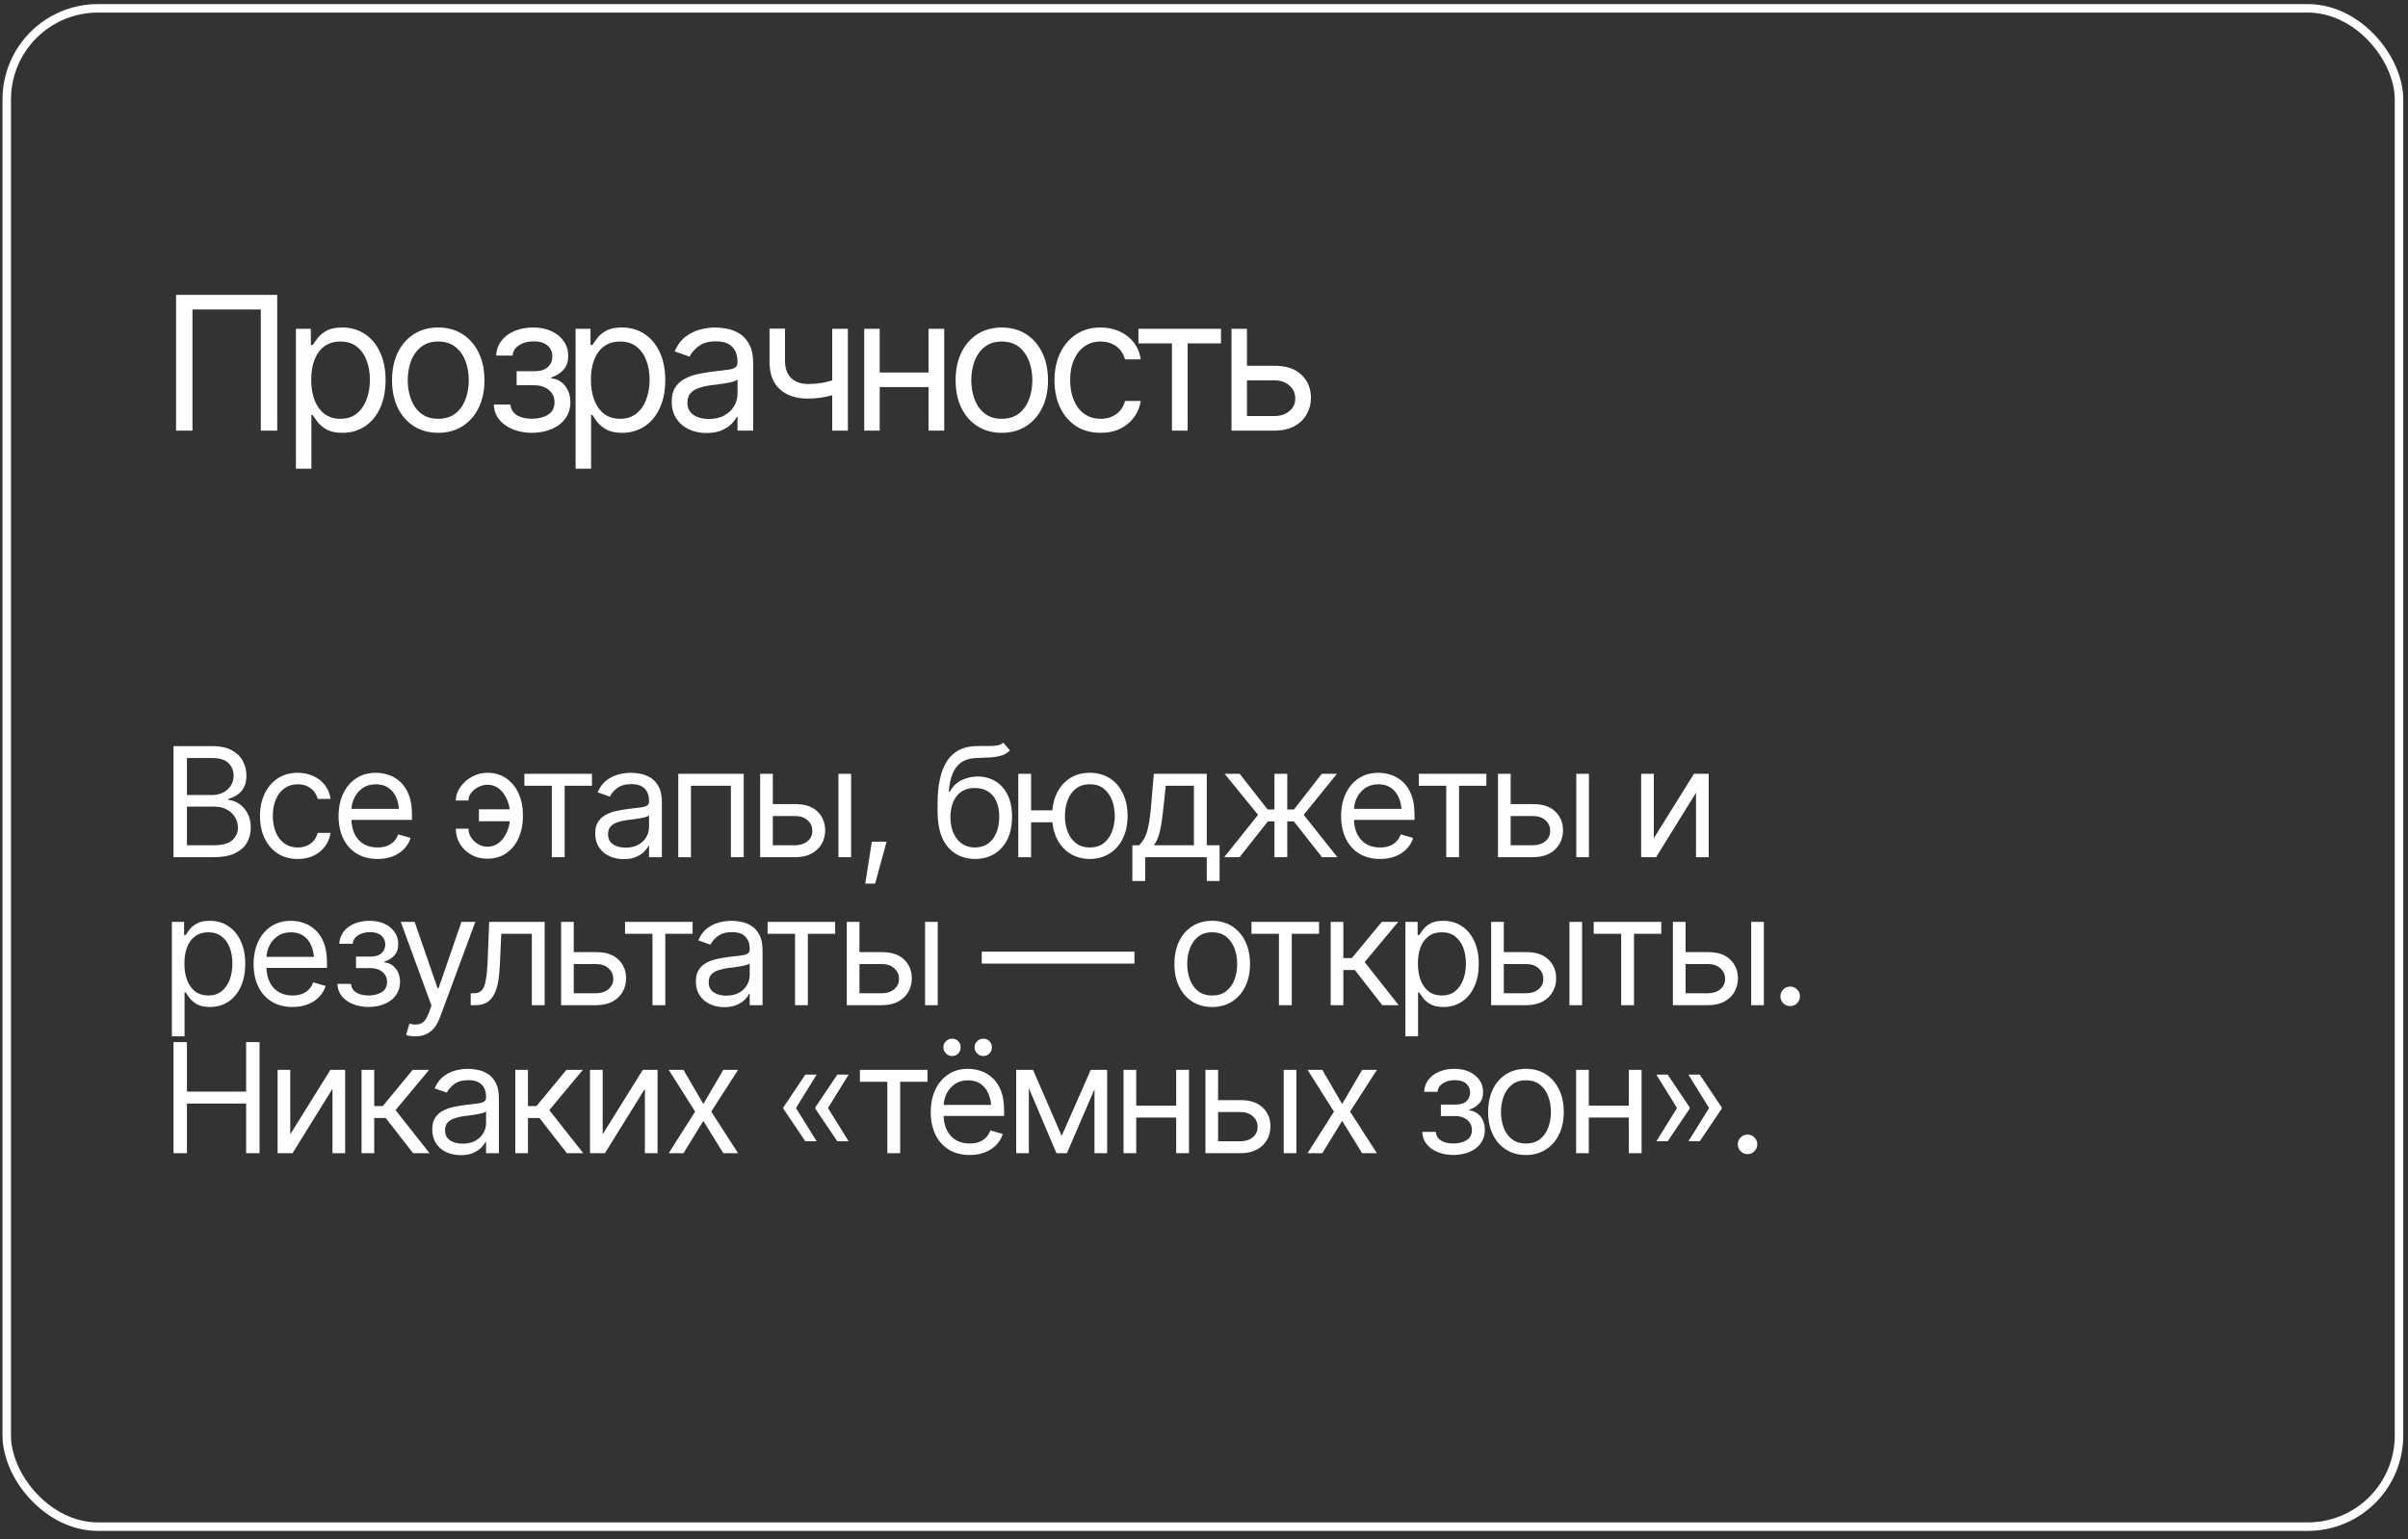 <?xml version="1.0" encoding="UTF-8"?> <svg xmlns="http://www.w3.org/2000/svg" width="244" height="156" viewBox="0 0 244 156" fill="none"><rect x="0" y="0" width="244" height="156" fill="#333333" stroke="none"/><rect x="0.682" y="0.845" width="242.407" height="153.868" rx="9.239" stroke="white" stroke-width="0.86"></rect><path d="M28.09 29.883V43.642H26.428V31.36H19.502V43.642H17.84V29.883H28.09ZM29.983 47.501V33.318H31.498V34.962H31.682C31.799 34.783 31.962 34.555 32.172 34.278C32.381 33.995 32.683 33.743 33.077 33.521C33.471 33.3 34.003 33.189 34.674 33.189C35.542 33.189 36.306 33.407 36.964 33.844C37.623 34.275 38.137 34.891 38.506 35.691C38.882 36.485 39.07 37.424 39.07 38.508C39.07 39.597 38.885 40.545 38.516 41.352C38.146 42.152 37.632 42.77 36.974 43.208C36.315 43.645 35.554 43.863 34.693 43.863C34.034 43.863 33.505 43.752 33.104 43.531C32.704 43.303 32.397 43.047 32.181 42.764C31.966 42.475 31.799 42.238 31.682 42.053H31.553V47.501H29.983ZM34.489 42.441C35.148 42.441 35.699 42.266 36.142 41.915C36.586 41.558 36.918 41.081 37.14 40.484C37.367 39.886 37.481 39.222 37.481 38.489C37.481 37.763 37.37 37.107 37.149 36.522C36.927 35.937 36.595 35.473 36.152 35.128C35.715 34.783 35.16 34.611 34.489 34.611C33.843 34.611 33.301 34.774 32.864 35.1C32.427 35.42 32.095 35.873 31.867 36.458C31.645 37.036 31.535 37.713 31.535 38.489C31.535 39.265 31.648 39.951 31.876 40.548C32.104 41.139 32.437 41.604 32.874 41.943C33.317 42.275 33.855 42.441 34.489 42.441ZM44.398 43.863C43.468 43.863 42.653 43.642 41.951 43.198C41.249 42.755 40.701 42.133 40.307 41.333C39.919 40.533 39.725 39.603 39.725 38.544C39.725 37.467 39.919 36.528 40.307 35.728C40.701 34.922 41.249 34.297 41.951 33.854C42.653 33.41 43.468 33.189 44.398 33.189C45.334 33.189 46.152 33.41 46.854 33.854C47.556 34.297 48.104 34.922 48.498 35.728C48.892 36.528 49.089 37.467 49.089 38.544C49.089 39.603 48.892 40.533 48.498 41.333C48.104 42.133 47.556 42.755 46.854 43.198C46.152 43.642 45.334 43.863 44.398 43.863ZM44.398 42.441C45.112 42.441 45.697 42.26 46.152 41.896C46.608 41.533 46.947 41.056 47.168 40.465C47.39 39.868 47.501 39.228 47.501 38.544C47.501 37.849 47.39 37.202 47.168 36.605C46.947 36.008 46.608 35.528 46.152 35.165C45.697 34.795 45.112 34.611 44.398 34.611C43.696 34.611 43.117 34.795 42.662 35.165C42.206 35.528 41.868 36.008 41.646 36.605C41.425 37.202 41.314 37.849 41.314 38.544C41.314 39.228 41.425 39.868 41.646 40.465C41.868 41.056 42.206 41.533 42.662 41.896C43.117 42.26 43.696 42.441 44.398 42.441ZM50.04 41.001H51.721C51.764 41.468 51.979 41.826 52.367 42.072C52.755 42.312 53.26 42.435 53.882 42.441C54.516 42.435 55.057 42.303 55.507 42.044C55.956 41.779 56.184 41.352 56.19 40.761C56.19 40.416 56.104 40.117 55.931 39.865C55.759 39.606 55.519 39.406 55.211 39.265C54.904 39.117 54.54 39.043 54.122 39.043H52.349V37.621H54.122C54.75 37.621 55.214 37.48 55.516 37.196C55.818 36.913 55.968 36.556 55.968 36.125C55.968 35.663 55.805 35.294 55.479 35.017C55.153 34.734 54.688 34.592 54.085 34.592C53.488 34.592 52.986 34.728 52.58 34.999C52.179 35.263 51.967 35.608 51.943 36.033H50.28C50.299 35.479 50.468 34.989 50.788 34.565C51.108 34.134 51.545 33.798 52.099 33.558C52.66 33.312 53.297 33.189 54.011 33.189C54.737 33.189 55.365 33.315 55.895 33.567C56.43 33.82 56.846 34.164 57.141 34.602C57.437 35.032 57.581 35.522 57.575 36.07C57.581 36.648 57.418 37.119 57.086 37.483C56.76 37.84 56.35 38.095 55.858 38.249V38.341C56.245 38.372 56.584 38.498 56.873 38.72C57.169 38.941 57.397 39.231 57.557 39.588C57.717 39.939 57.797 40.33 57.797 40.761C57.797 41.389 57.627 41.936 57.289 42.404C56.956 42.866 56.498 43.223 55.913 43.475C55.328 43.728 54.657 43.857 53.9 43.863C53.167 43.857 52.512 43.734 51.933 43.494C51.361 43.254 50.905 42.921 50.567 42.497C50.234 42.066 50.059 41.567 50.04 41.001ZM58.324 47.501V33.318H59.838V34.962H60.023C60.139 34.783 60.303 34.555 60.512 34.278C60.721 33.995 61.023 33.743 61.417 33.521C61.811 33.3 62.343 33.189 63.014 33.189C63.882 33.189 64.646 33.407 65.304 33.844C65.963 34.275 66.477 34.891 66.847 35.691C67.222 36.485 67.41 37.424 67.41 38.508C67.41 39.597 67.225 40.545 66.856 41.352C66.486 42.152 65.972 42.77 65.314 43.208C64.655 43.645 63.895 43.863 63.033 43.863C62.374 43.863 61.845 43.752 61.445 43.531C61.044 43.303 60.737 43.047 60.521 42.764C60.306 42.475 60.139 42.238 60.023 42.053H59.893V47.501H58.324ZM62.83 42.441C63.488 42.441 64.039 42.266 64.483 41.915C64.926 41.558 65.258 41.081 65.48 40.484C65.708 39.886 65.822 39.222 65.822 38.489C65.822 37.763 65.711 37.107 65.489 36.522C65.267 35.937 64.935 35.473 64.492 35.128C64.055 34.783 63.501 34.611 62.83 34.611C62.183 34.611 61.642 34.774 61.205 35.1C60.767 35.42 60.435 35.873 60.207 36.458C59.986 37.036 59.875 37.713 59.875 38.489C59.875 39.265 59.989 39.951 60.217 40.548C60.444 41.139 60.777 41.604 61.214 41.943C61.657 42.275 62.196 42.441 62.83 42.441ZM71.593 43.882C70.941 43.882 70.347 43.759 69.811 43.512C69.275 43.26 68.851 42.897 68.537 42.423C68.223 41.949 68.066 41.376 68.066 40.705C68.066 40.114 68.183 39.637 68.417 39.274C68.65 38.905 68.961 38.615 69.349 38.406C69.743 38.191 70.174 38.03 70.642 37.926C71.116 37.821 71.593 37.738 72.073 37.676C72.701 37.596 73.209 37.535 73.597 37.492C73.991 37.449 74.277 37.375 74.456 37.27C74.64 37.166 74.733 36.987 74.733 36.735V36.679C74.733 36.02 74.551 35.51 74.188 35.146C73.831 34.777 73.286 34.592 72.553 34.592C71.802 34.592 71.211 34.758 70.781 35.091C70.35 35.417 70.048 35.768 69.876 36.144L68.361 35.608C68.632 34.98 68.992 34.491 69.442 34.14C69.897 33.789 70.39 33.543 70.919 33.401C71.455 33.26 71.981 33.189 72.498 33.189C72.83 33.189 73.212 33.229 73.643 33.309C74.074 33.383 74.493 33.543 74.899 33.789C75.311 34.029 75.65 34.395 75.915 34.888C76.186 35.374 76.321 36.027 76.321 36.845V43.642H74.733V42.238H74.659C74.554 42.46 74.376 42.7 74.123 42.958C73.871 43.211 73.535 43.429 73.117 43.614C72.704 43.792 72.196 43.882 71.593 43.882ZM71.833 42.46C72.461 42.46 72.99 42.337 73.421 42.09C73.852 41.844 74.179 41.527 74.4 41.139C74.622 40.745 74.733 40.336 74.733 39.911V38.452C74.665 38.532 74.517 38.606 74.289 38.674C74.068 38.735 73.809 38.791 73.514 38.84C73.224 38.889 72.941 38.932 72.664 38.969C72.387 39 72.166 39.025 71.999 39.043C71.587 39.099 71.202 39.188 70.845 39.311C70.488 39.428 70.199 39.603 69.977 39.837C69.762 40.071 69.654 40.391 69.654 40.797C69.654 41.345 69.857 41.761 70.263 42.044C70.676 42.321 71.199 42.46 71.833 42.46ZM85.915 33.318V43.642H84.327V33.318H85.915ZM85.306 38.249V39.726C84.949 39.856 84.592 39.973 84.235 40.077C83.878 40.176 83.505 40.253 83.118 40.308C82.73 40.364 82.302 40.391 81.834 40.391C80.664 40.391 79.725 40.077 79.018 39.449C78.316 38.815 77.968 37.867 77.974 36.605V33.3H79.544V36.605C79.55 37.129 79.652 37.563 79.849 37.907C80.052 38.246 80.326 38.498 80.671 38.664C81.015 38.831 81.403 38.914 81.834 38.914C82.505 38.914 83.111 38.852 83.653 38.729C84.201 38.606 84.752 38.446 85.306 38.249ZM94.457 37.75V39.228H88.769V37.75H94.457ZM89.138 33.318V43.642H87.569V33.318H89.138ZM95.676 33.318V43.642H94.088V33.318H95.676ZM101.503 43.863C100.573 43.863 99.758 43.642 99.056 43.198C98.354 42.755 97.806 42.133 97.412 41.333C97.025 40.533 96.831 39.603 96.831 38.544C96.831 37.467 97.025 36.528 97.412 35.728C97.806 34.922 98.354 34.297 99.056 33.854C99.758 33.41 100.573 33.189 101.503 33.189C102.439 33.189 103.257 33.41 103.959 33.854C104.661 34.297 105.209 34.922 105.603 35.728C105.997 36.528 106.194 37.467 106.194 38.544C106.194 39.603 105.997 40.533 105.603 41.333C105.209 42.133 104.661 42.755 103.959 43.198C103.257 43.642 102.439 43.863 101.503 43.863ZM101.503 42.441C102.217 42.441 102.802 42.26 103.257 41.896C103.713 41.533 104.052 41.056 104.273 40.465C104.495 39.868 104.606 39.228 104.606 38.544C104.606 37.849 104.495 37.202 104.273 36.605C104.052 36.008 103.713 35.528 103.257 35.165C102.802 34.795 102.217 34.611 101.503 34.611C100.801 34.611 100.223 34.795 99.767 35.165C99.311 35.528 98.973 36.008 98.751 36.605C98.53 37.202 98.419 37.849 98.419 38.544C98.419 39.228 98.53 39.868 98.751 40.465C98.973 41.056 99.311 41.533 99.767 41.896C100.223 42.26 100.801 42.441 101.503 42.441ZM111.522 43.863C110.562 43.863 109.731 43.635 109.029 43.18C108.333 42.718 107.795 42.087 107.413 41.287C107.038 40.487 106.85 39.572 106.85 38.544C106.85 37.492 107.044 36.565 107.432 35.765C107.819 34.959 108.361 34.328 109.057 33.872C109.759 33.416 110.574 33.189 111.504 33.189C112.23 33.189 112.883 33.324 113.461 33.595C114.046 33.86 114.523 34.235 114.893 34.722C115.268 35.208 115.499 35.774 115.585 36.421H113.997C113.917 36.107 113.772 35.811 113.563 35.534C113.354 35.257 113.077 35.035 112.732 34.869C112.393 34.697 111.99 34.611 111.522 34.611C110.907 34.611 110.368 34.771 109.906 35.091C109.445 35.411 109.084 35.864 108.826 36.448C108.567 37.027 108.438 37.707 108.438 38.489C108.438 39.283 108.564 39.979 108.817 40.576C109.069 41.167 109.426 41.626 109.888 41.952C110.356 42.278 110.901 42.441 111.522 42.441C112.144 42.441 112.677 42.281 113.12 41.961C113.563 41.635 113.855 41.191 113.997 40.631H115.585C115.499 41.241 115.277 41.789 114.92 42.275C114.569 42.761 114.105 43.149 113.526 43.438C112.954 43.722 112.286 43.863 111.522 43.863ZM115.355 34.795V33.318H123.721V34.795H120.341V43.642H118.753V34.795H115.355ZM126.15 37.067H129.104C130.311 37.061 131.234 37.366 131.875 37.981C132.515 38.597 132.835 39.376 132.835 40.317C132.835 40.933 132.69 41.493 132.401 41.998C132.118 42.497 131.699 42.897 131.145 43.198C130.591 43.494 129.911 43.642 129.104 43.642H124.783V33.318H126.353V42.164H129.104C129.726 42.164 130.237 42.001 130.637 41.675C131.044 41.342 131.247 40.914 131.247 40.391C131.247 39.843 131.044 39.397 130.637 39.052C130.237 38.708 129.726 38.538 129.104 38.544H126.15V37.067Z" fill="white"></path><path d="M17.582 86.868V75.611H21.526C22.306 75.611 22.951 75.747 23.46 76.019C23.968 76.286 24.346 76.646 24.593 77.099C24.845 77.552 24.971 78.054 24.971 78.603C24.971 79.086 24.885 79.487 24.714 79.804C24.543 80.116 24.318 80.365 24.041 80.552C23.764 80.733 23.465 80.869 23.142 80.96V81.066C23.49 81.086 23.837 81.207 24.185 81.428C24.532 81.65 24.822 81.965 25.054 82.373C25.29 82.781 25.409 83.282 25.409 83.876C25.409 84.44 25.28 84.949 25.023 85.402C24.767 85.85 24.361 86.208 23.807 86.475C23.258 86.737 22.538 86.868 21.646 86.868H17.582ZM18.942 85.659H21.646C22.538 85.659 23.17 85.485 23.543 85.138C23.92 84.79 24.109 84.37 24.109 83.876C24.109 83.493 24.011 83.141 23.815 82.818C23.623 82.496 23.349 82.237 22.991 82.04C22.634 81.844 22.21 81.746 21.722 81.746H18.942V85.659ZM18.942 80.567H21.48C21.888 80.567 22.258 80.486 22.591 80.325C22.923 80.159 23.185 79.93 23.377 79.638C23.573 79.341 23.671 78.996 23.671 78.603C23.671 78.109 23.5 77.689 23.157 77.341C22.815 76.993 22.271 76.82 21.526 76.82H18.942V80.567ZM30.169 87.049C29.383 87.049 28.703 86.863 28.129 86.49C27.559 86.112 27.119 85.596 26.806 84.941C26.499 84.287 26.346 83.539 26.346 82.698C26.346 81.836 26.504 81.078 26.822 80.423C27.139 79.764 27.582 79.247 28.151 78.875C28.726 78.502 29.393 78.316 30.153 78.316C30.748 78.316 31.282 78.426 31.755 78.648C32.233 78.865 32.624 79.172 32.926 79.57C33.233 79.968 33.422 80.431 33.493 80.96H32.193C32.128 80.703 32.009 80.461 31.838 80.235C31.667 80.008 31.44 79.827 31.158 79.691C30.881 79.55 30.551 79.479 30.169 79.479C29.665 79.479 29.224 79.61 28.846 79.872C28.469 80.134 28.174 80.504 27.962 80.983C27.751 81.456 27.645 82.013 27.645 82.652C27.645 83.302 27.748 83.871 27.955 84.36C28.161 84.843 28.453 85.218 28.831 85.485C29.214 85.752 29.66 85.886 30.169 85.886C30.677 85.886 31.113 85.755 31.476 85.493C31.838 85.226 32.077 84.863 32.193 84.405H33.493C33.422 84.904 33.241 85.352 32.949 85.75C32.662 86.148 32.281 86.465 31.808 86.702C31.34 86.933 30.793 87.049 30.169 87.049ZM38.252 87.049C37.441 87.049 36.739 86.868 36.145 86.505C35.555 86.143 35.102 85.636 34.785 84.987C34.467 84.332 34.309 83.574 34.309 82.713C34.309 81.846 34.465 81.083 34.777 80.423C35.089 79.764 35.528 79.247 36.092 78.875C36.661 78.502 37.326 78.316 38.086 78.316C38.524 78.316 38.96 78.389 39.393 78.535C39.826 78.681 40.219 78.918 40.572 79.245C40.929 79.572 41.214 80.005 41.425 80.544C41.637 81.083 41.743 81.746 41.743 82.531V83.09H35.23V81.972H41.04L40.443 82.395C40.443 81.831 40.355 81.33 40.179 80.892C40.003 80.454 39.738 80.109 39.386 79.857C39.038 79.605 38.605 79.479 38.086 79.479C37.567 79.479 37.122 79.608 36.749 79.864C36.381 80.116 36.099 80.446 35.903 80.854C35.706 81.262 35.608 81.7 35.608 82.169V82.909C35.608 83.549 35.719 84.09 35.941 84.533C36.162 84.977 36.472 85.314 36.87 85.546C37.268 85.772 37.729 85.886 38.252 85.886C38.59 85.886 38.897 85.838 39.174 85.742C39.451 85.641 39.69 85.493 39.892 85.296C40.093 85.095 40.247 84.848 40.353 84.556L41.607 84.919C41.476 85.342 41.254 85.715 40.942 86.037C40.635 86.354 40.252 86.603 39.794 86.785C39.335 86.961 38.822 87.049 38.252 87.049ZM49.373 79.524C49.081 79.529 48.787 79.605 48.489 79.751C48.197 79.897 47.953 80.091 47.757 80.333C47.565 80.57 47.47 80.834 47.47 81.126H46.185C46.19 80.638 46.344 80.182 46.646 79.759C46.948 79.331 47.341 78.983 47.825 78.716C48.308 78.449 48.825 78.316 49.373 78.316C50.144 78.316 50.799 78.512 51.338 78.905C51.877 79.293 52.285 79.806 52.562 80.446C52.844 81.081 52.985 81.771 52.985 82.516V82.818C52.985 83.564 52.844 84.256 52.562 84.896C52.285 85.536 51.877 86.049 51.338 86.437C50.799 86.825 50.144 87.019 49.373 87.019C48.759 87.019 48.212 86.883 47.734 86.611C47.255 86.339 46.878 85.974 46.601 85.516C46.329 85.052 46.19 84.541 46.185 83.982H47.47C47.47 84.299 47.558 84.596 47.734 84.873C47.915 85.15 48.152 85.374 48.444 85.546C48.736 85.717 49.046 85.805 49.373 85.81C49.867 85.805 50.285 85.652 50.628 85.349C50.97 85.047 51.232 84.667 51.413 84.209C51.595 83.75 51.685 83.287 51.685 82.818V82.516C51.685 82.043 51.595 81.579 51.413 81.126C51.237 80.668 50.978 80.287 50.635 79.985C50.293 79.683 49.872 79.529 49.373 79.524ZM52.214 82.018V83.226H48.527V82.018H52.214ZM53.136 79.63V78.421H59.981V79.63H57.216V86.868H55.916V79.63H53.136ZM63.199 87.064C62.665 87.064 62.179 86.964 61.741 86.762C61.303 86.556 60.955 86.258 60.699 85.871C60.442 85.483 60.313 85.014 60.313 84.465C60.313 83.982 60.409 83.591 60.6 83.294C60.792 82.992 61.046 82.755 61.363 82.584C61.686 82.408 62.038 82.277 62.421 82.191C62.809 82.106 63.199 82.038 63.592 81.987C64.106 81.922 64.521 81.871 64.839 81.836C65.161 81.801 65.395 81.74 65.541 81.655C65.692 81.569 65.768 81.423 65.768 81.217V81.171C65.768 80.632 65.619 80.214 65.322 79.917C65.03 79.615 64.584 79.464 63.985 79.464C63.37 79.464 62.887 79.6 62.534 79.872C62.182 80.139 61.935 80.426 61.794 80.733L60.555 80.295C60.777 79.781 61.071 79.381 61.439 79.094C61.812 78.807 62.215 78.605 62.648 78.489C63.086 78.374 63.517 78.316 63.94 78.316C64.212 78.316 64.524 78.348 64.876 78.414C65.229 78.474 65.572 78.605 65.904 78.807C66.241 79.003 66.518 79.303 66.735 79.706C66.957 80.104 67.067 80.638 67.067 81.307V86.868H65.768V85.719H65.707C65.622 85.901 65.476 86.097 65.269 86.309C65.063 86.515 64.788 86.694 64.446 86.845C64.108 86.991 63.693 87.064 63.199 87.064ZM63.396 85.901C63.909 85.901 64.343 85.8 64.695 85.599C65.048 85.397 65.315 85.138 65.496 84.82C65.677 84.498 65.768 84.163 65.768 83.816V82.622C65.713 82.687 65.592 82.748 65.405 82.803C65.224 82.854 65.013 82.899 64.771 82.939C64.534 82.98 64.302 83.015 64.076 83.045C63.849 83.07 63.668 83.09 63.532 83.106C63.194 83.151 62.879 83.224 62.587 83.325C62.295 83.42 62.058 83.564 61.877 83.755C61.701 83.947 61.613 84.209 61.613 84.541C61.613 84.989 61.779 85.329 62.111 85.561C62.449 85.787 62.877 85.901 63.396 85.901ZM68.73 86.868V78.421H75.363V86.868H74.063V79.63H70.014V86.868H68.73ZM78.143 81.489H80.561C81.548 81.484 82.303 81.733 82.827 82.237C83.351 82.74 83.613 83.377 83.613 84.148C83.613 84.652 83.495 85.11 83.258 85.523C83.026 85.931 82.684 86.258 82.231 86.505C81.777 86.747 81.221 86.868 80.561 86.868H77.025V78.421H78.309V85.659H80.561C81.07 85.659 81.487 85.526 81.815 85.259C82.147 84.987 82.314 84.637 82.314 84.209C82.314 83.76 82.147 83.395 81.815 83.113C81.487 82.831 81.07 82.692 80.561 82.698H78.143V81.489ZM84.958 86.868V78.421H86.242V86.868H84.958ZM87.678 89.542L88.343 85.296H89.838L88.675 89.542H87.678ZM101.67 75.263L102.334 76.049C102.078 76.301 101.78 76.477 101.443 76.578C101.106 76.674 100.723 76.734 100.295 76.759C99.871 76.779 99.398 76.799 98.874 76.82C98.29 76.84 97.806 76.983 97.424 77.25C97.041 77.512 96.744 77.892 96.532 78.391C96.326 78.89 96.195 79.504 96.139 80.235H96.245C96.527 79.706 96.92 79.318 97.424 79.071C97.932 78.819 98.476 78.693 99.056 78.693C99.715 78.693 100.307 78.847 100.831 79.154C101.36 79.461 101.778 79.917 102.085 80.522C102.397 81.126 102.551 81.871 102.546 82.758C102.551 83.639 102.397 84.402 102.085 85.047C101.773 85.687 101.335 86.18 100.771 86.528C100.206 86.87 99.549 87.044 98.799 87.049C97.66 87.044 96.744 86.641 96.049 85.84C95.359 85.035 95.011 83.851 95.006 82.29V81.398C95.011 79.514 95.331 78.089 95.966 77.122C96.605 76.15 97.57 75.646 98.859 75.611C99.312 75.596 99.715 75.593 100.068 75.603C100.426 75.608 100.735 75.591 100.997 75.55C101.264 75.51 101.488 75.414 101.67 75.263ZM98.799 85.886C99.307 85.881 99.743 85.752 100.106 85.501C100.473 85.244 100.755 84.881 100.952 84.412C101.153 83.944 101.252 83.393 101.247 82.758C101.252 82.144 101.153 81.62 100.952 81.186C100.755 80.753 100.471 80.423 100.098 80.197C99.731 79.97 99.287 79.857 98.769 79.857C98.391 79.857 98.051 79.922 97.749 80.053C97.451 80.179 97.197 80.368 96.986 80.62C96.774 80.867 96.61 81.169 96.494 81.526C96.379 81.884 96.316 82.295 96.305 82.758C96.305 83.7 96.527 84.455 96.97 85.025C97.414 85.594 98.023 85.881 98.799 85.886ZM107.835 82.123V83.332H103.377V82.123H107.835ZM104.48 78.421V86.868H103.181V78.421H104.48ZM110.434 87.049C109.673 87.044 109.003 86.86 108.424 86.498C107.85 86.135 107.404 85.629 107.087 84.979C106.769 84.324 106.611 83.564 106.611 82.698C106.611 81.816 106.769 81.048 107.087 80.393C107.404 79.733 107.85 79.222 108.424 78.859C109.003 78.497 109.673 78.316 110.434 78.316C111.194 78.316 111.861 78.497 112.436 78.859C113.01 79.222 113.456 79.733 113.773 80.393C114.095 81.048 114.256 81.816 114.256 82.698C114.256 83.564 114.095 84.324 113.773 84.979C113.456 85.629 113.01 86.135 112.436 86.498C111.861 86.86 111.194 87.044 110.434 87.049ZM110.434 85.886C111.013 85.881 111.486 85.73 111.854 85.433C112.227 85.135 112.504 84.745 112.685 84.261C112.866 83.778 112.957 83.257 112.957 82.698C112.957 82.128 112.866 81.602 112.685 81.118C112.504 80.63 112.227 80.235 111.854 79.932C111.486 79.63 111.013 79.479 110.434 79.479C109.854 79.479 109.378 79.63 109.006 79.932C108.633 80.235 108.356 80.63 108.175 81.118C107.998 81.602 107.91 82.128 107.91 82.698C107.91 83.257 107.998 83.778 108.175 84.261C108.356 84.745 108.633 85.135 109.006 85.433C109.378 85.73 109.854 85.881 110.434 85.886ZM114.74 89.285V85.659H115.435C115.606 85.478 115.755 85.284 115.881 85.077C116.012 84.871 116.122 84.624 116.213 84.337C116.304 84.045 116.382 83.692 116.447 83.279C116.518 82.866 116.578 82.365 116.629 81.776L116.916 78.421H122.28V85.659H123.579V89.285H122.28V86.868H116.039V89.285H114.74ZM116.916 85.659H120.98V79.63H118.125L117.898 81.776C117.812 82.657 117.701 83.428 117.566 84.088C117.43 84.748 117.213 85.271 116.916 85.659ZM124.048 86.868L127.478 82.577L124.093 78.421H125.619L128.445 82.033H129.14V78.421H130.439V82.033H131.119L133.93 78.421H135.471L132.101 82.577L135.516 86.868H133.96L131.104 83.242H130.439V86.868H129.14V83.242H128.475L125.604 86.868H124.048ZM139.838 87.049C139.027 87.049 138.324 86.868 137.73 86.505C137.141 86.143 136.687 85.636 136.37 84.987C136.053 84.332 135.894 83.574 135.894 82.713C135.894 81.846 136.05 81.083 136.363 80.423C136.675 79.764 137.113 79.247 137.677 78.875C138.246 78.502 138.911 78.316 139.672 78.316C140.11 78.316 140.546 78.389 140.979 78.535C141.412 78.681 141.805 78.918 142.157 79.245C142.515 79.572 142.799 80.005 143.011 80.544C143.223 81.083 143.328 81.746 143.328 82.531V83.09H136.816V81.972H142.626L142.029 82.395C142.029 81.831 141.941 81.33 141.764 80.892C141.588 80.454 141.324 80.109 140.971 79.857C140.624 79.605 140.19 79.479 139.672 79.479C139.153 79.479 138.707 79.608 138.334 79.864C137.967 80.116 137.685 80.446 137.488 80.854C137.292 81.262 137.194 81.7 137.194 82.169V82.909C137.194 83.549 137.304 84.09 137.526 84.533C137.748 84.977 138.057 85.314 138.455 85.546C138.853 85.772 139.314 85.886 139.838 85.886C140.175 85.886 140.483 85.838 140.76 85.742C141.037 85.641 141.276 85.493 141.477 85.296C141.679 85.095 141.832 84.848 141.938 84.556L143.192 84.919C143.061 85.342 142.84 85.715 142.527 86.037C142.22 86.354 141.837 86.603 141.379 86.785C140.921 86.961 140.407 87.049 139.838 87.049ZM143.766 79.63V78.421H150.611V79.63H147.846V86.868H146.547V79.63H143.766ZM152.908 81.489H155.326C156.313 81.484 157.068 81.733 157.592 82.237C158.116 82.74 158.378 83.377 158.378 84.148C158.378 84.652 158.26 85.11 158.023 85.523C157.791 85.931 157.449 86.258 156.995 86.505C156.542 86.747 155.986 86.868 155.326 86.868H151.79V78.421H153.074V85.659H155.326C155.834 85.659 156.252 85.526 156.58 85.259C156.912 84.987 157.079 84.637 157.079 84.209C157.079 83.76 156.912 83.395 156.58 83.113C156.252 82.831 155.834 82.692 155.326 82.698H152.908V81.489ZM159.723 86.868V78.421H161.007V86.868H159.723ZM167.58 84.949L171.645 78.421H173.141V86.868H171.856V80.34L167.807 86.868H166.296V78.421H167.58V84.949ZM17.416 105.026V93.421H18.655V94.766H18.806C18.901 94.62 19.035 94.434 19.206 94.207C19.377 93.975 19.624 93.769 19.947 93.588C20.269 93.406 20.704 93.316 21.253 93.316C21.964 93.316 22.588 93.494 23.127 93.852C23.666 94.205 24.087 94.708 24.389 95.363C24.696 96.013 24.85 96.781 24.85 97.667C24.85 98.559 24.699 99.335 24.396 99.994C24.094 100.649 23.674 101.155 23.135 101.513C22.596 101.87 21.974 102.049 21.269 102.049C20.73 102.049 20.297 101.959 19.969 101.777C19.642 101.591 19.39 101.382 19.214 101.15C19.037 100.913 18.901 100.72 18.806 100.568H18.7V105.026H17.416ZM21.102 100.886C21.641 100.886 22.092 100.742 22.455 100.455C22.817 100.163 23.089 99.773 23.271 99.284C23.457 98.796 23.55 98.252 23.55 97.652C23.55 97.058 23.46 96.522 23.278 96.043C23.097 95.564 22.825 95.184 22.462 94.902C22.105 94.62 21.651 94.479 21.102 94.479C20.573 94.479 20.13 94.612 19.773 94.879C19.415 95.141 19.143 95.512 18.957 95.99C18.775 96.463 18.685 97.018 18.685 97.652C18.685 98.287 18.778 98.848 18.964 99.337C19.151 99.82 19.423 100.201 19.78 100.478C20.143 100.75 20.584 100.886 21.102 100.886ZM29.64 102.049C28.829 102.049 28.126 101.868 27.532 101.505C26.942 101.143 26.489 100.636 26.172 99.987C25.855 99.332 25.696 98.574 25.696 97.713C25.696 96.846 25.852 96.083 26.164 95.423C26.477 94.764 26.915 94.247 27.479 93.875C28.048 93.502 28.713 93.316 29.473 93.316C29.912 93.316 30.347 93.389 30.78 93.535C31.214 93.681 31.607 93.918 31.959 94.245C32.317 94.572 32.601 95.005 32.813 95.544C33.024 96.083 33.13 96.746 33.13 97.531V98.09H26.618V96.972H32.427L31.831 97.395C31.831 96.831 31.742 96.33 31.566 95.892C31.39 95.454 31.125 95.109 30.773 94.857C30.425 94.605 29.992 94.479 29.473 94.479C28.955 94.479 28.509 94.608 28.136 94.864C27.768 95.116 27.486 95.446 27.29 95.854C27.094 96.262 26.995 96.7 26.995 97.169V97.909C26.995 98.549 27.106 99.09 27.328 99.533C27.549 99.977 27.859 100.314 28.257 100.546C28.655 100.772 29.116 100.886 29.64 100.886C29.977 100.886 30.284 100.838 30.561 100.742C30.838 100.641 31.078 100.493 31.279 100.296C31.48 100.095 31.634 99.848 31.74 99.556L32.994 99.919C32.863 100.342 32.642 100.715 32.329 101.037C32.022 101.354 31.639 101.603 31.181 101.785C30.723 101.961 30.209 102.049 29.64 102.049ZM34.188 99.707H35.563C35.598 100.09 35.774 100.382 36.092 100.584C36.409 100.78 36.822 100.881 37.331 100.886C37.849 100.881 38.293 100.772 38.66 100.561C39.028 100.344 39.214 99.994 39.219 99.511C39.219 99.229 39.149 98.984 39.008 98.778C38.867 98.566 38.67 98.403 38.419 98.287C38.167 98.166 37.87 98.106 37.527 98.106H36.077V96.942H37.527C38.041 96.942 38.421 96.826 38.668 96.594C38.915 96.363 39.038 96.071 39.038 95.718C39.038 95.34 38.905 95.038 38.638 94.811C38.371 94.58 37.99 94.464 37.497 94.464C37.008 94.464 36.598 94.575 36.265 94.796C35.938 95.013 35.764 95.295 35.744 95.642H34.384C34.399 95.189 34.538 94.789 34.8 94.441C35.062 94.089 35.419 93.814 35.873 93.618C36.331 93.416 36.852 93.316 37.437 93.316C38.031 93.316 38.544 93.419 38.978 93.625C39.416 93.832 39.756 94.114 39.998 94.472C40.239 94.824 40.358 95.225 40.353 95.673C40.358 96.146 40.224 96.531 39.952 96.829C39.685 97.121 39.35 97.33 38.947 97.456V97.531C39.265 97.556 39.542 97.66 39.779 97.841C40.02 98.022 40.207 98.259 40.338 98.551C40.469 98.838 40.534 99.158 40.534 99.511C40.534 100.024 40.395 100.473 40.118 100.856C39.846 101.233 39.471 101.525 38.993 101.732C38.514 101.938 37.965 102.044 37.346 102.049C36.746 102.044 36.21 101.943 35.737 101.747C35.268 101.551 34.895 101.279 34.618 100.931C34.346 100.579 34.203 100.171 34.188 99.707ZM42.105 105.026C41.884 105.031 41.687 105.016 41.516 104.981C41.345 104.945 41.224 104.91 41.154 104.875L41.486 103.742L41.614 103.772C42.048 103.873 42.41 103.85 42.702 103.704C42.999 103.563 43.259 103.188 43.48 102.578L43.722 101.913L40.61 93.421H42.015L44.342 100.16H44.432L46.759 93.421H48.165L44.584 103.092C44.422 103.53 44.223 103.893 43.987 104.18C43.75 104.467 43.475 104.678 43.163 104.814C42.851 104.955 42.498 105.026 42.105 105.026ZM47.696 101.868V100.659H47.998C48.341 100.659 48.608 100.566 48.799 100.38C48.991 100.188 49.132 99.841 49.222 99.337C49.318 98.833 49.383 98.111 49.419 97.169L49.57 93.421H55.191V101.868H53.891V94.63H50.794L50.658 97.652C50.628 98.342 50.567 98.952 50.477 99.481C50.386 100.004 50.245 100.445 50.053 100.803C49.867 101.155 49.618 101.422 49.306 101.603C48.993 101.78 48.603 101.868 48.134 101.868H47.696ZM57.971 96.489H60.389C61.376 96.484 62.132 96.733 62.655 97.237C63.179 97.74 63.441 98.377 63.441 99.148C63.441 99.652 63.323 100.11 63.086 100.523C62.854 100.931 62.512 101.258 62.058 101.505C61.605 101.747 61.049 101.868 60.389 101.868H56.853V93.421H58.137V100.659H60.389C60.898 100.659 61.316 100.526 61.643 100.259C61.975 99.987 62.142 99.637 62.142 99.209C62.142 98.76 61.975 98.395 61.643 98.113C61.316 97.831 60.898 97.692 60.389 97.698H57.971V96.489ZM63.335 94.63V93.421H70.18V94.63H67.415V101.868H66.115V94.63H63.335ZM73.399 102.064C72.865 102.064 72.379 101.964 71.941 101.762C71.502 101.556 71.155 101.258 70.898 100.871C70.641 100.483 70.513 100.014 70.513 99.465C70.513 98.982 70.608 98.591 70.8 98.294C70.991 97.992 71.245 97.755 71.563 97.584C71.885 97.408 72.238 97.277 72.62 97.191C73.008 97.106 73.399 97.038 73.791 96.987C74.305 96.922 74.721 96.871 75.038 96.836C75.36 96.801 75.595 96.74 75.741 96.655C75.892 96.569 75.967 96.423 75.967 96.217V96.171C75.967 95.632 75.819 95.214 75.522 94.917C75.229 94.615 74.784 94.464 74.184 94.464C73.57 94.464 73.086 94.6 72.734 94.872C72.381 95.139 72.134 95.426 71.993 95.733L70.754 95.295C70.976 94.781 71.271 94.381 71.638 94.094C72.011 93.807 72.414 93.605 72.847 93.489C73.285 93.374 73.716 93.316 74.139 93.316C74.411 93.316 74.723 93.348 75.076 93.414C75.428 93.474 75.771 93.605 76.103 93.807C76.441 94.003 76.718 94.303 76.934 94.706C77.156 95.104 77.267 95.638 77.267 96.307V101.868H75.967V100.72H75.907C75.821 100.901 75.675 101.097 75.469 101.309C75.262 101.515 74.988 101.694 74.645 101.845C74.308 101.991 73.892 102.064 73.399 102.064ZM73.595 100.901C74.109 100.901 74.542 100.8 74.894 100.599C75.247 100.397 75.514 100.138 75.695 99.82C75.877 99.498 75.967 99.163 75.967 98.816V97.622C75.912 97.687 75.791 97.748 75.605 97.803C75.423 97.854 75.212 97.899 74.97 97.939C74.733 97.98 74.502 98.015 74.275 98.045C74.048 98.07 73.867 98.09 73.731 98.106C73.394 98.151 73.079 98.224 72.787 98.325C72.495 98.42 72.258 98.564 72.076 98.755C71.9 98.947 71.812 99.209 71.812 99.541C71.812 99.989 71.978 100.329 72.311 100.561C72.648 100.788 73.076 100.901 73.595 100.901ZM77.781 94.63V93.421H84.625V94.63H81.86V101.868H80.561V94.63H77.781ZM86.922 96.489H89.34C90.327 96.484 91.082 96.733 91.606 97.237C92.13 97.74 92.392 98.377 92.392 99.148C92.392 99.652 92.274 100.11 92.037 100.523C91.805 100.931 91.463 101.258 91.009 101.505C90.556 101.747 90 101.868 89.34 101.868H85.804V93.421H87.088V100.659H89.34C89.849 100.659 90.266 100.526 90.594 100.259C90.926 99.987 91.093 99.637 91.093 99.209C91.093 98.76 90.926 98.395 90.594 98.113C90.266 97.831 89.849 97.692 89.34 97.698H86.922V96.489ZM93.737 101.868V93.421H95.021V101.868H93.737ZM114.951 96.443V97.652H99.479V96.443H114.951ZM122.824 102.049C122.063 102.049 121.396 101.868 120.822 101.505C120.248 101.143 119.799 100.634 119.477 99.979C119.16 99.324 119.001 98.564 119.001 97.698C119.001 96.816 119.16 96.048 119.477 95.393C119.799 94.733 120.248 94.222 120.822 93.859C121.396 93.497 122.063 93.316 122.824 93.316C123.589 93.316 124.259 93.497 124.833 93.859C125.408 94.222 125.856 94.733 126.178 95.393C126.501 96.048 126.662 96.816 126.662 97.698C126.662 98.564 126.501 99.324 126.178 99.979C125.856 100.634 125.408 101.143 124.833 101.505C124.259 101.868 123.589 102.049 122.824 102.049ZM122.824 100.886C123.408 100.886 123.887 100.737 124.259 100.44C124.632 100.143 124.909 99.752 125.09 99.269C125.272 98.78 125.362 98.257 125.362 97.698C125.362 97.128 125.272 96.6 125.09 96.111C124.909 95.622 124.632 95.23 124.259 94.932C123.887 94.63 123.408 94.479 122.824 94.479C122.25 94.479 121.776 94.63 121.403 94.932C121.031 95.23 120.754 95.622 120.572 96.111C120.391 96.6 120.3 97.128 120.3 97.698C120.3 98.257 120.391 98.78 120.572 99.269C120.754 99.752 121.031 100.143 121.403 100.44C121.776 100.737 122.25 100.886 122.824 100.886ZM126.813 94.63V93.421H133.658V94.63H130.893V101.868H129.593V94.63H126.813ZM134.836 101.868V93.421H136.121V97.093H136.982L140.019 93.421H141.681L138.282 97.501L141.727 101.868H140.064L137.284 98.302H136.121V101.868H134.836ZM142.407 105.026V93.421H143.646V94.766H143.797C143.892 94.62 144.026 94.434 144.197 94.207C144.368 93.975 144.615 93.769 144.938 93.588C145.26 93.406 145.696 93.316 146.245 93.316C146.955 93.316 147.579 93.494 148.118 93.852C148.657 94.205 149.078 94.708 149.38 95.363C149.687 96.013 149.841 96.781 149.841 97.667C149.841 98.559 149.69 99.335 149.387 99.994C149.085 100.649 148.665 101.155 148.126 101.513C147.587 101.87 146.965 102.049 146.26 102.049C145.721 102.049 145.288 101.959 144.96 101.777C144.633 101.591 144.381 101.382 144.205 101.15C144.028 100.913 143.892 100.72 143.797 100.568H143.691V105.026H142.407ZM146.093 100.886C146.632 100.886 147.083 100.742 147.446 100.455C147.808 100.163 148.08 99.773 148.262 99.284C148.448 98.796 148.541 98.252 148.541 97.652C148.541 97.058 148.451 96.522 148.269 96.043C148.088 95.564 147.816 95.184 147.453 94.902C147.096 94.62 146.642 94.479 146.093 94.479C145.565 94.479 145.121 94.612 144.764 94.879C144.406 95.141 144.134 95.512 143.948 95.99C143.766 96.463 143.676 97.018 143.676 97.652C143.676 98.287 143.769 98.848 143.955 99.337C144.142 99.82 144.414 100.201 144.771 100.478C145.134 100.75 145.575 100.886 146.093 100.886ZM152.213 96.489H154.631C155.618 96.484 156.373 96.733 156.897 97.237C157.421 97.74 157.683 98.377 157.683 99.148C157.683 99.652 157.565 100.11 157.328 100.523C157.096 100.931 156.754 101.258 156.3 101.505C155.847 101.747 155.29 101.868 154.631 101.868H151.095V93.421H152.379V100.659H154.631C155.139 100.659 155.557 100.526 155.885 100.259C156.217 99.987 156.383 99.637 156.383 99.209C156.383 98.76 156.217 98.395 155.885 98.113C155.557 97.831 155.139 97.692 154.631 97.698H152.213V96.489ZM159.028 101.868V93.421H160.312V101.868H159.028ZM161.491 94.63V93.421H168.336V94.63H165.57V101.868H164.271V94.63H161.491ZM170.632 96.489H173.05C174.037 96.484 174.793 96.733 175.316 97.237C175.84 97.74 176.102 98.377 176.102 99.148C176.102 99.652 175.984 100.11 175.747 100.523C175.515 100.931 175.173 101.258 174.72 101.505C174.266 101.747 173.71 101.868 173.05 101.868H169.514V93.421H170.799V100.659H173.05C173.559 100.659 173.977 100.526 174.304 100.259C174.636 99.987 174.803 99.637 174.803 99.209C174.803 98.76 174.636 98.395 174.304 98.113C173.977 97.831 173.559 97.692 173.05 97.698H170.632V96.489ZM177.447 101.868V93.421H178.731V101.868H177.447ZM181.398 101.959C181.126 101.959 180.892 101.863 180.696 101.671C180.504 101.475 180.409 101.241 180.409 100.969C180.409 100.697 180.504 100.465 180.696 100.274C180.892 100.077 181.126 99.979 181.398 99.979C181.67 99.979 181.902 100.077 182.093 100.274C182.29 100.465 182.388 100.697 182.388 100.969C182.388 101.241 182.29 101.475 182.093 101.671C181.902 101.863 181.67 101.959 181.398 101.959ZM17.582 116.868V105.611H18.942V110.627H24.94V105.611H26.3V116.868H24.94V111.836H18.942V116.868H17.582ZM29.413 114.949L33.478 108.421H34.974V116.868H33.689V110.34L29.64 116.868H28.129V108.421H29.413V114.949ZM36.636 116.868V108.421H37.92V112.093H38.781L41.818 108.421H43.48L40.081 112.501L43.526 116.868H41.864L39.084 113.302H37.92V116.868H36.636ZM46.684 117.064C46.15 117.064 45.664 116.964 45.226 116.762C44.788 116.556 44.44 116.258 44.183 115.871C43.926 115.483 43.798 115.014 43.798 114.465C43.798 113.982 43.894 113.592 44.085 113.294C44.276 112.992 44.531 112.755 44.848 112.584C45.17 112.408 45.523 112.277 45.906 112.191C46.294 112.106 46.684 112.038 47.077 111.987C47.59 111.922 48.006 111.872 48.323 111.836C48.646 111.801 48.88 111.741 49.026 111.655C49.177 111.569 49.253 111.423 49.253 111.217V111.171C49.253 110.632 49.104 110.214 48.807 109.917C48.515 109.615 48.069 109.464 47.47 109.464C46.855 109.464 46.372 109.6 46.019 109.872C45.666 110.139 45.42 110.426 45.279 110.733L44.04 110.295C44.261 109.781 44.556 109.381 44.923 109.094C45.296 108.807 45.699 108.605 46.132 108.489C46.571 108.374 47.001 108.316 47.424 108.316C47.696 108.316 48.008 108.348 48.361 108.414C48.714 108.474 49.056 108.605 49.389 108.807C49.726 109.003 50.003 109.303 50.22 109.706C50.441 110.104 50.552 110.638 50.552 111.307V116.868H49.253V115.72H49.192C49.106 115.901 48.961 116.097 48.754 116.309C48.547 116.515 48.273 116.694 47.93 116.845C47.593 116.991 47.178 117.064 46.684 117.064ZM46.88 115.901C47.394 115.901 47.827 115.8 48.18 115.599C48.532 115.397 48.799 115.138 48.981 114.82C49.162 114.498 49.253 114.163 49.253 113.816V112.622C49.197 112.687 49.076 112.748 48.89 112.803C48.709 112.854 48.497 112.899 48.255 112.939C48.019 112.98 47.787 113.015 47.56 113.045C47.334 113.07 47.152 113.09 47.016 113.105C46.679 113.151 46.364 113.224 46.072 113.325C45.78 113.42 45.543 113.564 45.362 113.755C45.185 113.947 45.097 114.209 45.097 114.541C45.097 114.989 45.264 115.329 45.596 115.561C45.933 115.788 46.361 115.901 46.88 115.901ZM52.214 116.868V108.421H53.498V112.093H54.36L57.397 108.421H59.059L55.659 112.501L59.104 116.868H57.442L54.662 113.302H53.498V116.868H52.214ZM61.069 114.949L65.133 108.421H66.629V116.868H65.345V110.34L61.295 116.868H59.784V108.421H61.069V114.949ZM69.258 108.421L71.268 111.882L73.293 108.421H74.789L72.069 112.652L74.789 116.868H73.293L71.268 113.589L69.258 116.868H67.763L70.437 112.652L67.763 108.421H69.258ZM82.752 115.659H81.603L79.382 112.365V112.259H80.636L82.752 115.659ZM82.752 108.905L80.636 112.32H79.382V112.214L81.603 108.905H82.752ZM85.993 115.659H84.844L82.623 112.365V112.259H83.877L85.993 115.659ZM85.993 108.905L83.877 112.32H82.623V112.214L84.844 108.905H85.993ZM87.134 109.63V108.421H93.979V109.63H91.213V116.868H89.914V109.63H87.134ZM98.255 117.049C97.444 117.049 96.741 116.868 96.147 116.505C95.558 116.143 95.104 115.636 94.787 114.987C94.47 114.332 94.311 113.574 94.311 112.713C94.311 111.846 94.467 111.083 94.779 110.423C95.092 109.764 95.53 109.247 96.094 108.875C96.663 108.502 97.328 108.316 98.088 108.316C98.527 108.316 98.962 108.389 99.396 108.535C99.829 108.681 100.222 108.917 100.574 109.245C100.932 109.572 101.216 110.005 101.428 110.544C101.639 111.083 101.745 111.746 101.745 112.531V113.09H95.233V111.972H101.043L100.446 112.395C100.446 111.831 100.358 111.33 100.181 110.892C100.005 110.454 99.741 110.109 99.388 109.857C99.04 109.605 98.607 109.479 98.088 109.479C97.57 109.479 97.124 109.608 96.751 109.864C96.384 110.116 96.102 110.446 95.905 110.854C95.709 111.262 95.611 111.7 95.611 112.169V112.909C95.611 113.549 95.721 114.09 95.943 114.533C96.165 114.977 96.474 115.314 96.872 115.546C97.27 115.772 97.731 115.886 98.255 115.886C98.592 115.886 98.9 115.838 99.177 115.742C99.454 115.641 99.693 115.493 99.894 115.296C100.096 115.095 100.249 114.848 100.355 114.556L101.609 114.919C101.478 115.342 101.257 115.715 100.944 116.037C100.637 116.354 100.254 116.603 99.796 116.785C99.338 116.961 98.824 117.049 98.255 117.049ZM96.472 107.016C96.24 107.021 96.034 106.936 95.852 106.759C95.676 106.578 95.59 106.371 95.595 106.14C95.59 105.888 95.676 105.679 95.852 105.513C96.034 105.346 96.24 105.263 96.472 105.263C96.724 105.263 96.933 105.346 97.099 105.513C97.265 105.679 97.348 105.888 97.348 106.14C97.348 106.371 97.265 106.578 97.099 106.759C96.933 106.936 96.724 107.021 96.472 107.016ZM99.63 107.016C99.398 107.021 99.194 106.936 99.018 106.759C98.841 106.578 98.753 106.371 98.753 106.14C98.753 105.888 98.841 105.679 99.018 105.513C99.194 105.346 99.398 105.263 99.63 105.263C99.882 105.263 100.091 105.346 100.257 105.513C100.428 105.679 100.511 105.888 100.506 106.14C100.511 106.371 100.428 106.578 100.257 106.759C100.091 106.936 99.882 107.021 99.63 107.016ZM107.578 115.115L110.524 108.421H111.748L108.107 116.868H107.049L103.468 108.421H104.677L107.578 115.115ZM104.253 108.421V116.868H102.969V108.421H104.253ZM110.902 116.868V108.421H112.186V116.868H110.902ZM119.484 112.048V113.257H114.831V112.048H119.484ZM115.133 108.421V116.868H113.848V108.421H115.133ZM120.482 108.421V116.868H119.182V108.421H120.482ZM123.262 111.489H125.68C126.667 111.484 127.422 111.733 127.946 112.237C128.47 112.74 128.732 113.377 128.732 114.148C128.732 114.652 128.614 115.11 128.377 115.523C128.145 115.931 127.803 116.258 127.349 116.505C126.896 116.747 126.339 116.868 125.68 116.868H122.144V108.421H123.428V115.659H125.68C126.188 115.659 126.606 115.526 126.934 115.259C127.266 114.987 127.432 114.637 127.432 114.209C127.432 113.76 127.266 113.395 126.934 113.113C126.606 112.831 126.188 112.692 125.68 112.698H123.262V111.489ZM130.077 116.868V108.421H131.361V116.868H130.077ZM133.99 108.421L136 111.882L138.025 108.421H139.521L136.801 112.652L139.521 116.868H138.025L136 113.589L133.99 116.868H132.494L135.169 112.652L132.494 108.421H133.99ZM144.114 114.707H145.489C145.524 115.09 145.701 115.382 146.018 115.584C146.335 115.78 146.748 115.881 147.257 115.886C147.776 115.881 148.219 115.772 148.587 115.561C148.954 115.344 149.141 114.994 149.146 114.511C149.146 114.229 149.075 113.984 148.934 113.778C148.793 113.566 148.597 113.403 148.345 113.287C148.093 113.166 147.796 113.105 147.453 113.105H146.003V111.942H147.453C147.967 111.942 148.347 111.826 148.594 111.594C148.841 111.363 148.964 111.071 148.964 110.718C148.964 110.34 148.831 110.038 148.564 109.811C148.297 109.58 147.917 109.464 147.423 109.464C146.935 109.464 146.524 109.575 146.192 109.796C145.864 110.013 145.691 110.295 145.67 110.643H144.31C144.326 110.189 144.464 109.789 144.726 109.441C144.988 109.089 145.345 108.814 145.799 108.618C146.257 108.416 146.778 108.316 147.363 108.316C147.957 108.316 148.471 108.419 148.904 108.625C149.342 108.832 149.682 109.114 149.924 109.472C150.166 109.824 150.284 110.224 150.279 110.673C150.284 111.146 150.151 111.532 149.879 111.829C149.612 112.121 149.277 112.33 148.874 112.456V112.531C149.191 112.556 149.468 112.66 149.705 112.841C149.947 113.022 150.133 113.259 150.264 113.551C150.395 113.838 150.46 114.158 150.46 114.511C150.46 115.024 150.322 115.473 150.045 115.856C149.773 116.233 149.398 116.525 148.919 116.732C148.441 116.938 147.892 117.044 147.272 117.049C146.673 117.044 146.136 116.943 145.663 116.747C145.194 116.551 144.822 116.279 144.545 115.931C144.273 115.579 144.129 115.171 144.114 114.707ZM154.616 117.049C153.855 117.049 153.188 116.868 152.613 116.505C152.039 116.143 151.591 115.634 151.269 114.979C150.951 114.324 150.793 113.564 150.793 112.698C150.793 111.816 150.951 111.048 151.269 110.393C151.591 109.733 152.039 109.222 152.613 108.86C153.188 108.497 153.855 108.316 154.616 108.316C155.381 108.316 156.051 108.497 156.625 108.86C157.199 109.222 157.648 109.733 157.97 110.393C158.292 111.048 158.454 111.816 158.454 112.698C158.454 113.564 158.292 114.324 157.97 114.979C157.648 115.634 157.199 116.143 156.625 116.505C156.051 116.868 155.381 117.049 154.616 117.049ZM154.616 115.886C155.2 115.886 155.678 115.737 156.051 115.44C156.424 115.143 156.701 114.753 156.882 114.269C157.063 113.78 157.154 113.257 157.154 112.698C157.154 112.128 157.063 111.6 156.882 111.111C156.701 110.622 156.424 110.23 156.051 109.932C155.678 109.63 155.2 109.479 154.616 109.479C154.041 109.479 153.568 109.63 153.195 109.932C152.822 110.23 152.545 110.622 152.364 111.111C152.183 111.6 152.092 112.128 152.092 112.698C152.092 113.257 152.183 113.78 152.364 114.269C152.545 114.753 152.822 115.143 153.195 115.44C153.568 115.737 154.041 115.886 154.616 115.886ZM165.344 112.048V113.257H160.69V112.048H165.344ZM160.992 108.421V116.868H159.708V108.421H160.992ZM166.341 108.421V116.868H165.042V108.421H166.341ZM167.837 115.659L169.952 112.259H171.206V112.365L168.985 115.659H167.837ZM167.837 108.905H168.985L171.206 112.214V112.32H169.952L167.837 108.905ZM171.086 115.659L173.201 112.259H174.455V112.365L172.234 115.659H171.086ZM171.086 108.905H172.234L174.455 112.214V112.32H173.201L171.086 108.905ZM177.077 116.959C176.805 116.959 176.571 116.863 176.374 116.671C176.183 116.475 176.087 116.241 176.087 115.969C176.087 115.697 176.183 115.465 176.374 115.274C176.571 115.077 176.805 114.979 177.077 114.979C177.349 114.979 177.58 115.077 177.772 115.274C177.968 115.465 178.066 115.697 178.066 115.969C178.066 116.241 177.968 116.475 177.772 116.671C177.58 116.863 177.349 116.959 177.077 116.959Z" fill="white"></path></svg> 